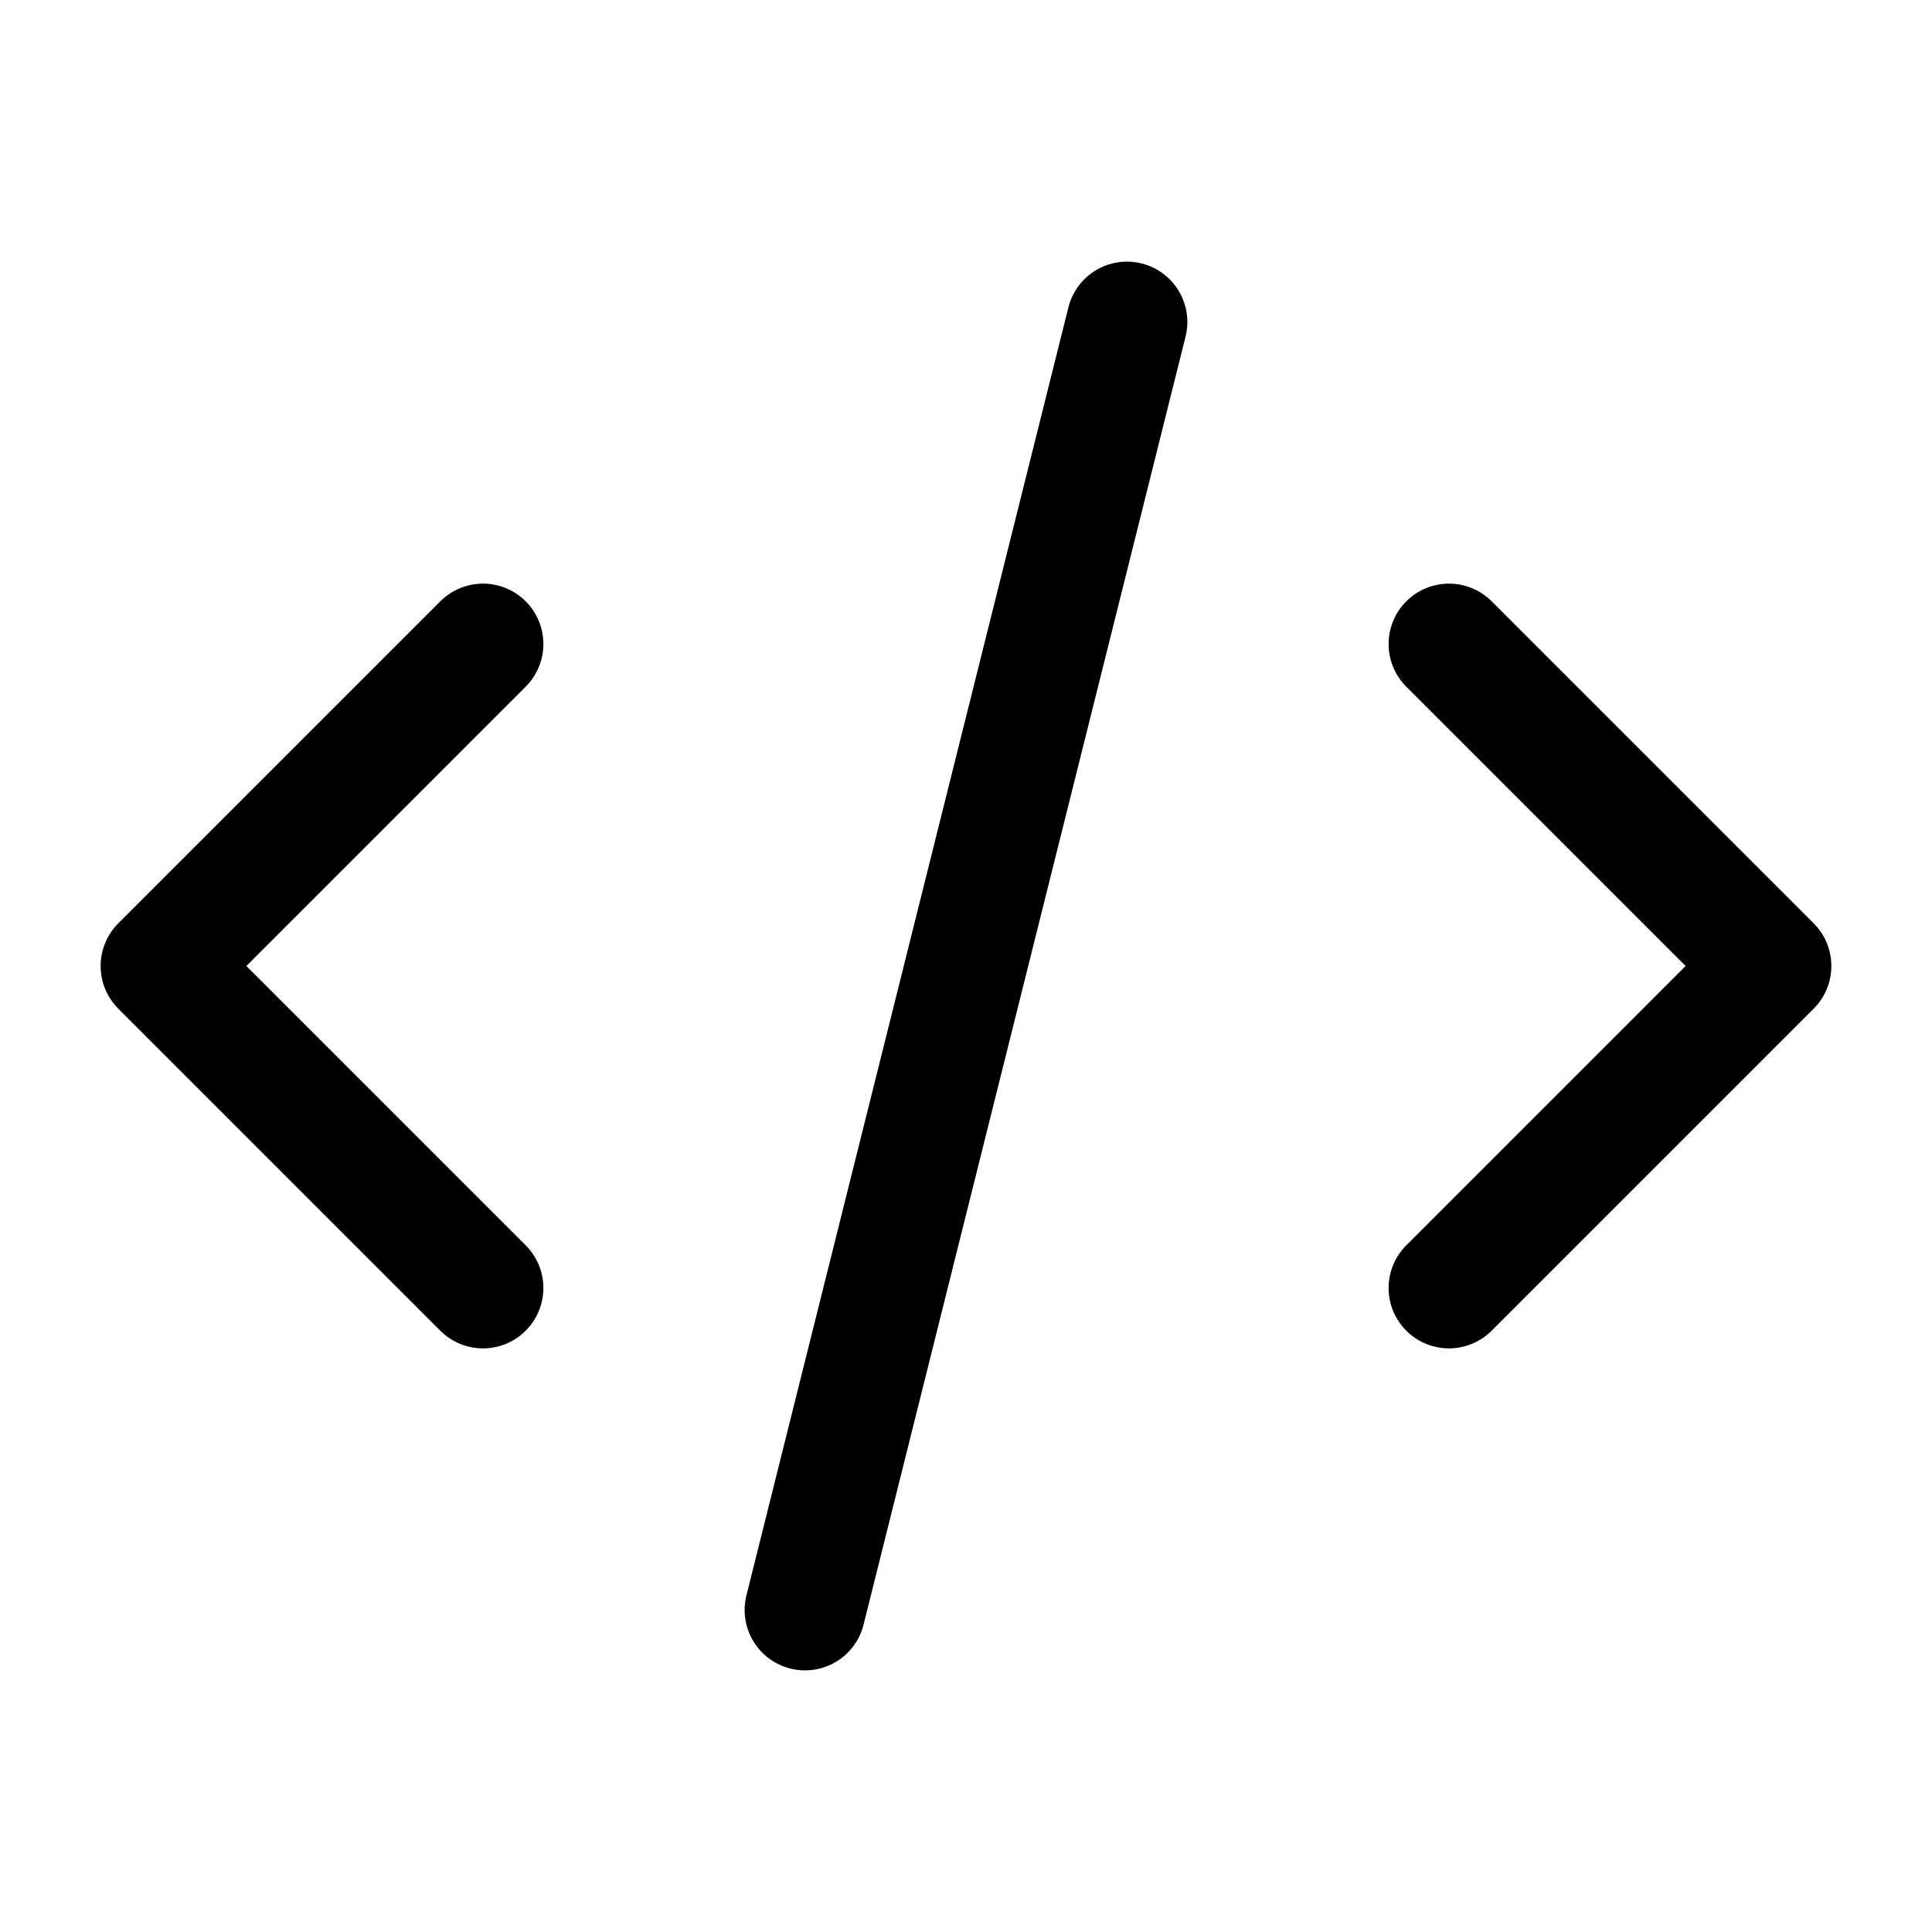 <svg width="72" height="72" viewBox="0 0 72 72" fill="none" xmlns="http://www.w3.org/2000/svg">
<path d="M30 60L41.999 12M53.999 24L65.999 36L53.999 48M18 48L6 36L18 24" stroke="#7C3AED" style="stroke:#7C3AED;stroke:color(display-p3 0.486 0.228 0.929);stroke-opacity:1;" stroke-width="4.5" stroke-linecap="round" stroke-linejoin="round"/>
</svg>
